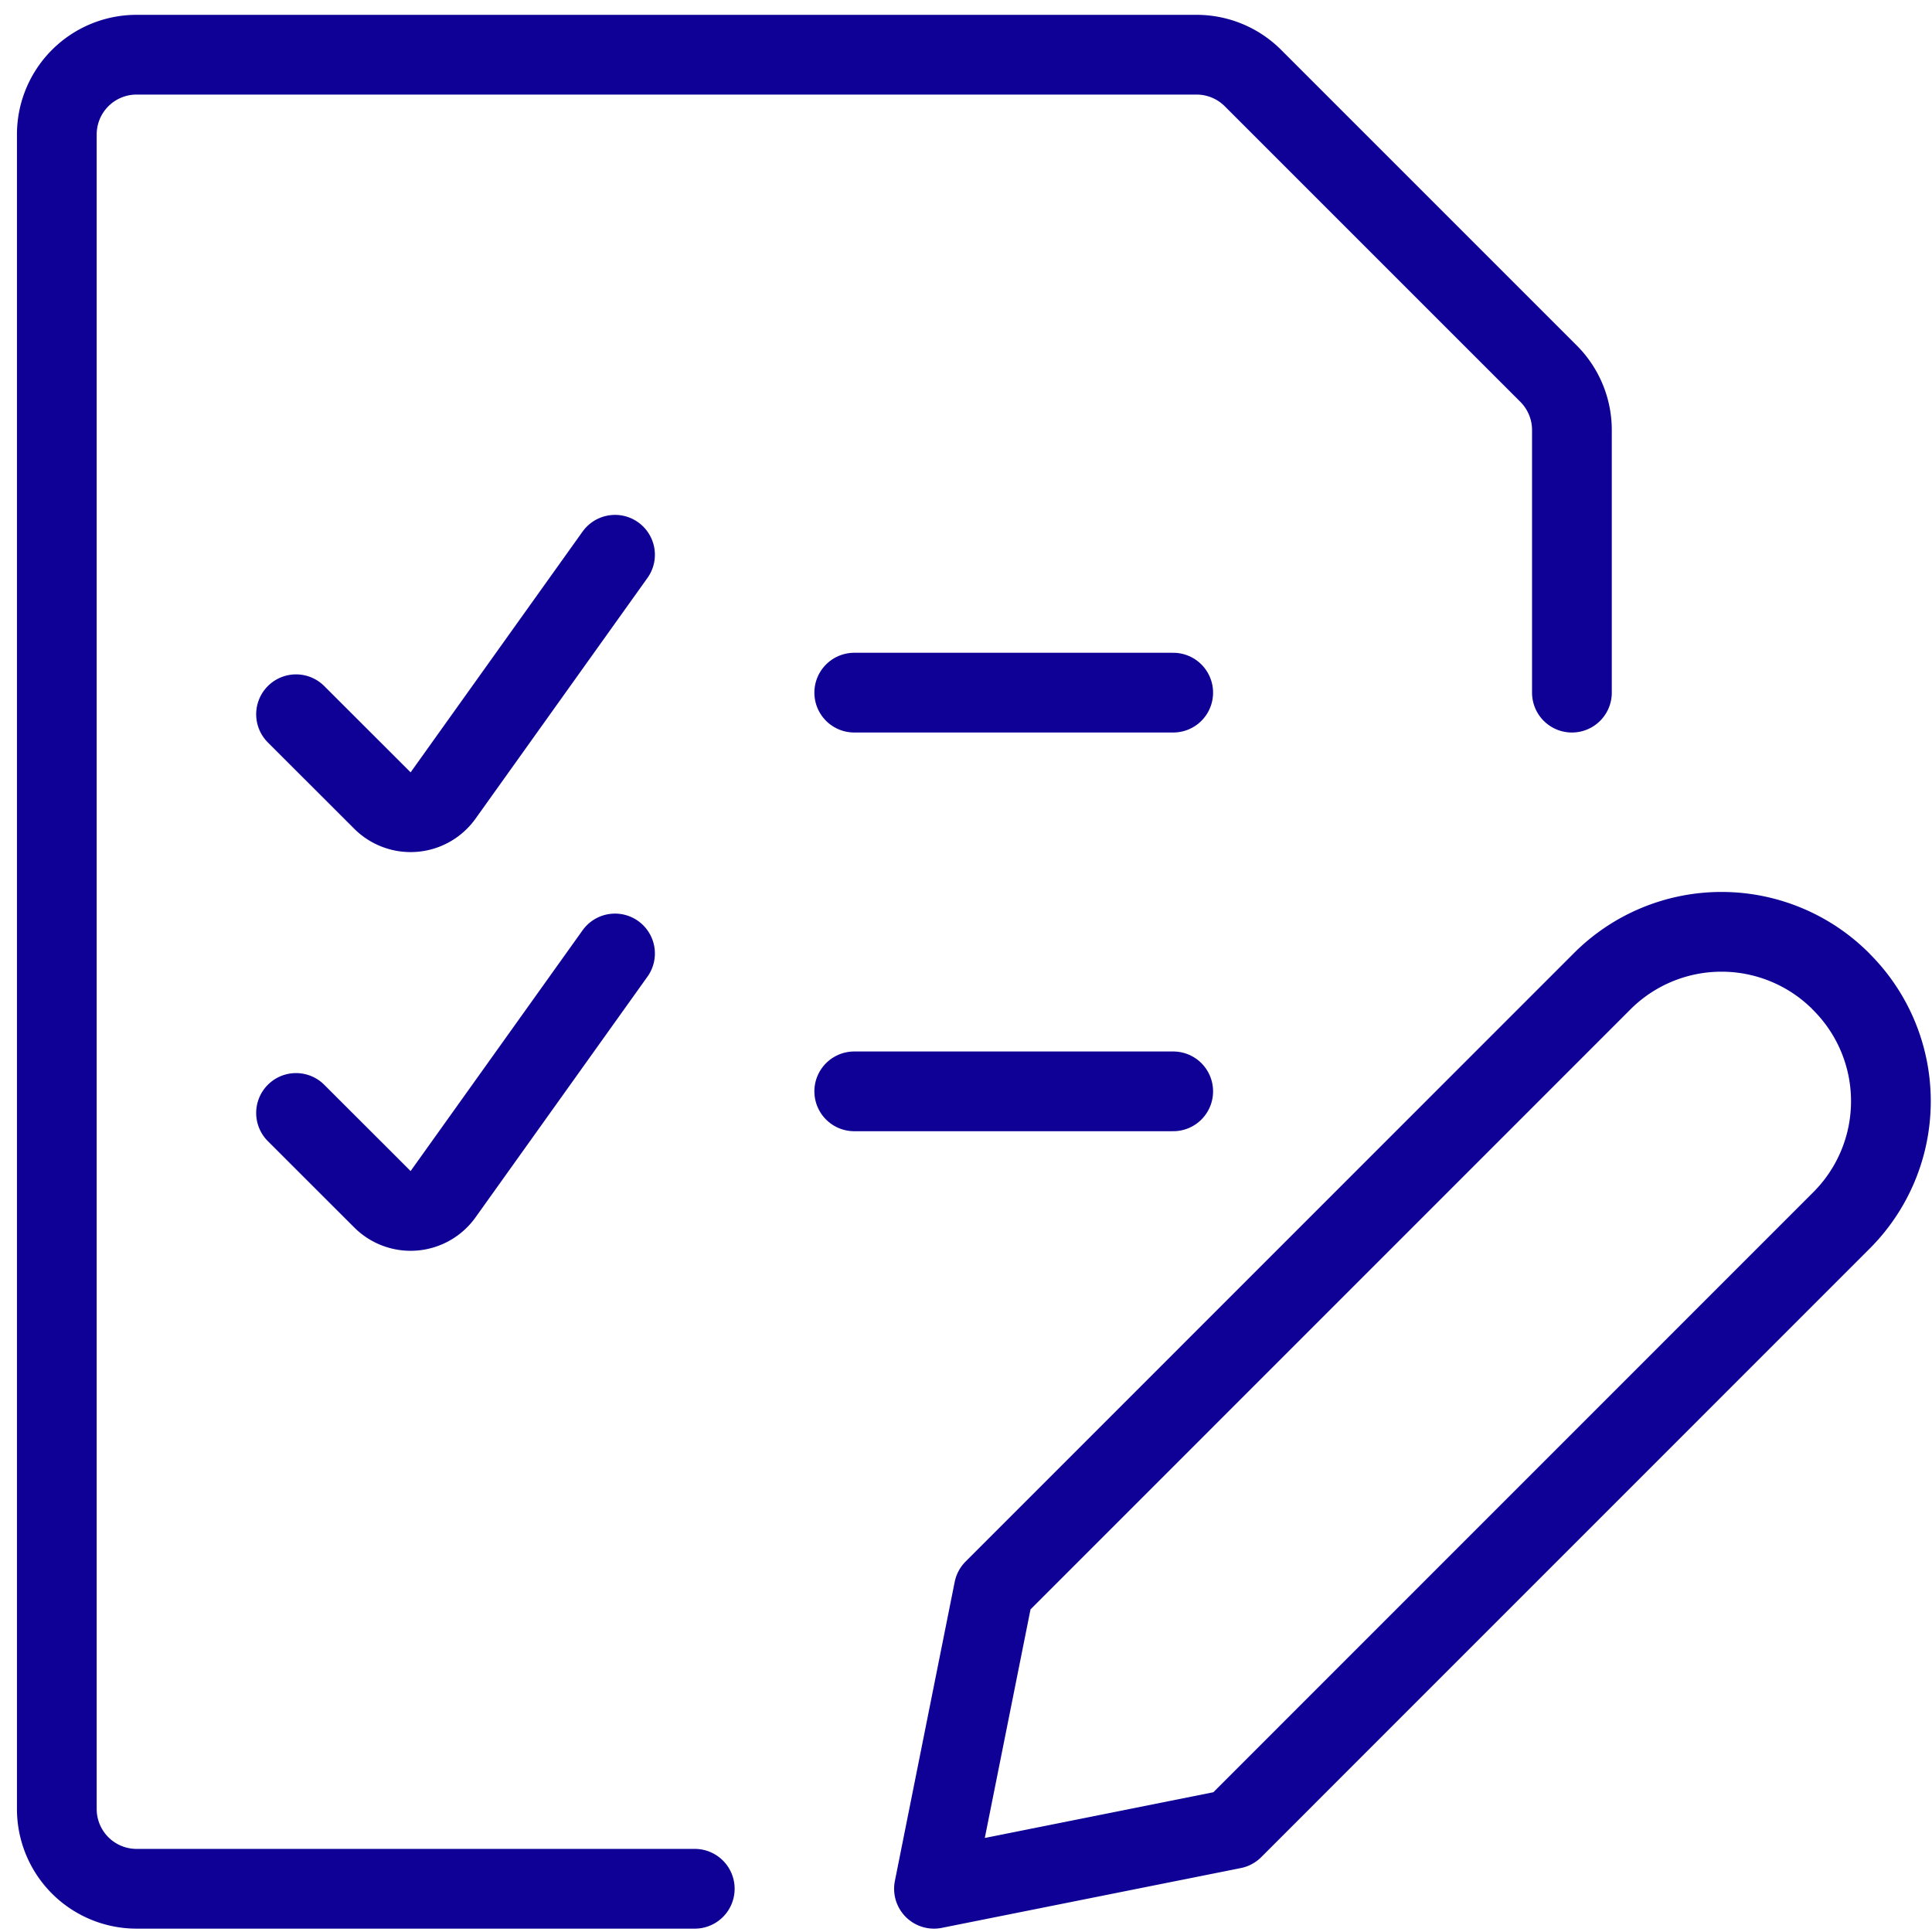 <?xml version="1.0" encoding="UTF-8" standalone="no"?>
<svg
   xmlns:dc="http://purl.org/dc/elements/1.1/"
   xmlns:cc="http://creativecommons.org/ns#"
   xmlns:rdf="http://www.w3.org/1999/02/22-rdf-syntax-ns#"
   xmlns:svg="http://www.w3.org/2000/svg"
   xmlns="http://www.w3.org/2000/svg"
   xmlns:sodipodi="http://sodipodi.sourceforge.net/DTD/sodipodi-0.dtd"
   xmlns:inkscape="http://www.inkscape.org/namespaces/inkscape"
   version="1.1"
   viewBox="0 0 62 62"
   width="62"
   height="62"
   id="svg859"
   sodipodi:docname="omnichannel-audit.svg"
   inkscape:version="0.92.3 (2405546, 2018-03-11)">
  <defs
     id="defs863" />
  <sodipodi:namedview
     pagecolor="#ffffff"
     bordercolor="#666666"
     borderopacity="1"
     objecttolerance="10"
     gridtolerance="10"
     guidetolerance="10"
     inkscape:pageopacity="0"
     inkscape:pageshadow="2"
     inkscape:window-width="1920"
     inkscape:window-height="1017"
     id="namedview861"
     showgrid="false"
     inkscape:zoom="4.607599"
     inkscape:cx="27.100527"
     inkscape:cy="41.731413"
     inkscape:window-x="-8"
     inkscape:window-y="-8"
     inkscape:window-maximized="1"
     inkscape:current-layer="svg859" />
  <g
     transform="matrix(3.084,0,0,3.084,-63.055,75.194)"
     id="g971"
     style="fill:#000000;fill-opacity:0" />
  <g
     id="g6906"
     transform="matrix(2.559,0,0,2.559,0.544,0.476)">
    <path
       id="path6894"
       d="m 8.5,23.5 h -7 a 1,1 0 0 1 -1,-1 v -21 a 1,1 0 0 1 1,-1 H 14.793 A 1,1 0 0 1 15.5,0.793 L 19.207,4.5 A 1,1 0 0 1 19.5,5.207 V 8.5"
       inkscape:connector-curvature="0"
       style="fill:none;stroke:#0f0096;stroke-linecap:round;stroke-linejoin:round" />
    <path
       id="path6896"
       d="M 3.5,8.771 4.583,9.853 A 0.5,0.5 0 0 0 5.343,9.791 L 7.5,6.771"
       inkscape:connector-curvature="0"
       style="fill:none;stroke:#0f0096;stroke-linecap:round;stroke-linejoin:round" />
    <path
       id="path6898"
       d="m 10.5,8.5 h 4"
       inkscape:connector-curvature="0"
       style="fill:none;stroke:#0f0096;stroke-linecap:round;stroke-linejoin:round" />
    <path
       id="path6900"
       d="m 3.5,13.771 1.083,1.082 a 0.5,0.5 0 0 0 0.76,-0.062 L 7.5,11.771"
       inkscape:connector-curvature="0"
       style="fill:none;stroke:#0f0096;stroke-linecap:round;stroke-linejoin:round" />
    <path
       id="path6902"
       d="m 10.5,13.5 h 4"
       inkscape:connector-curvature="0"
       style="fill:none;stroke:#0f0096;stroke-linecap:round;stroke-linejoin:round" />
    <path
       id="path6904"
       d="m 22.88,15.119 -7.63,7.631 -3.75,0.75 0.75,-3.75 7.63,-7.631 a 2.116,2.116 0 0 1 2.992,0 l 0.008,0.009 a 2.113,2.113 0 0 1 0,2.991 z"
       inkscape:connector-curvature="0"
       style="fill:none;stroke:#0f0096;stroke-linecap:round;stroke-linejoin:round" />
  </g>
</svg>
